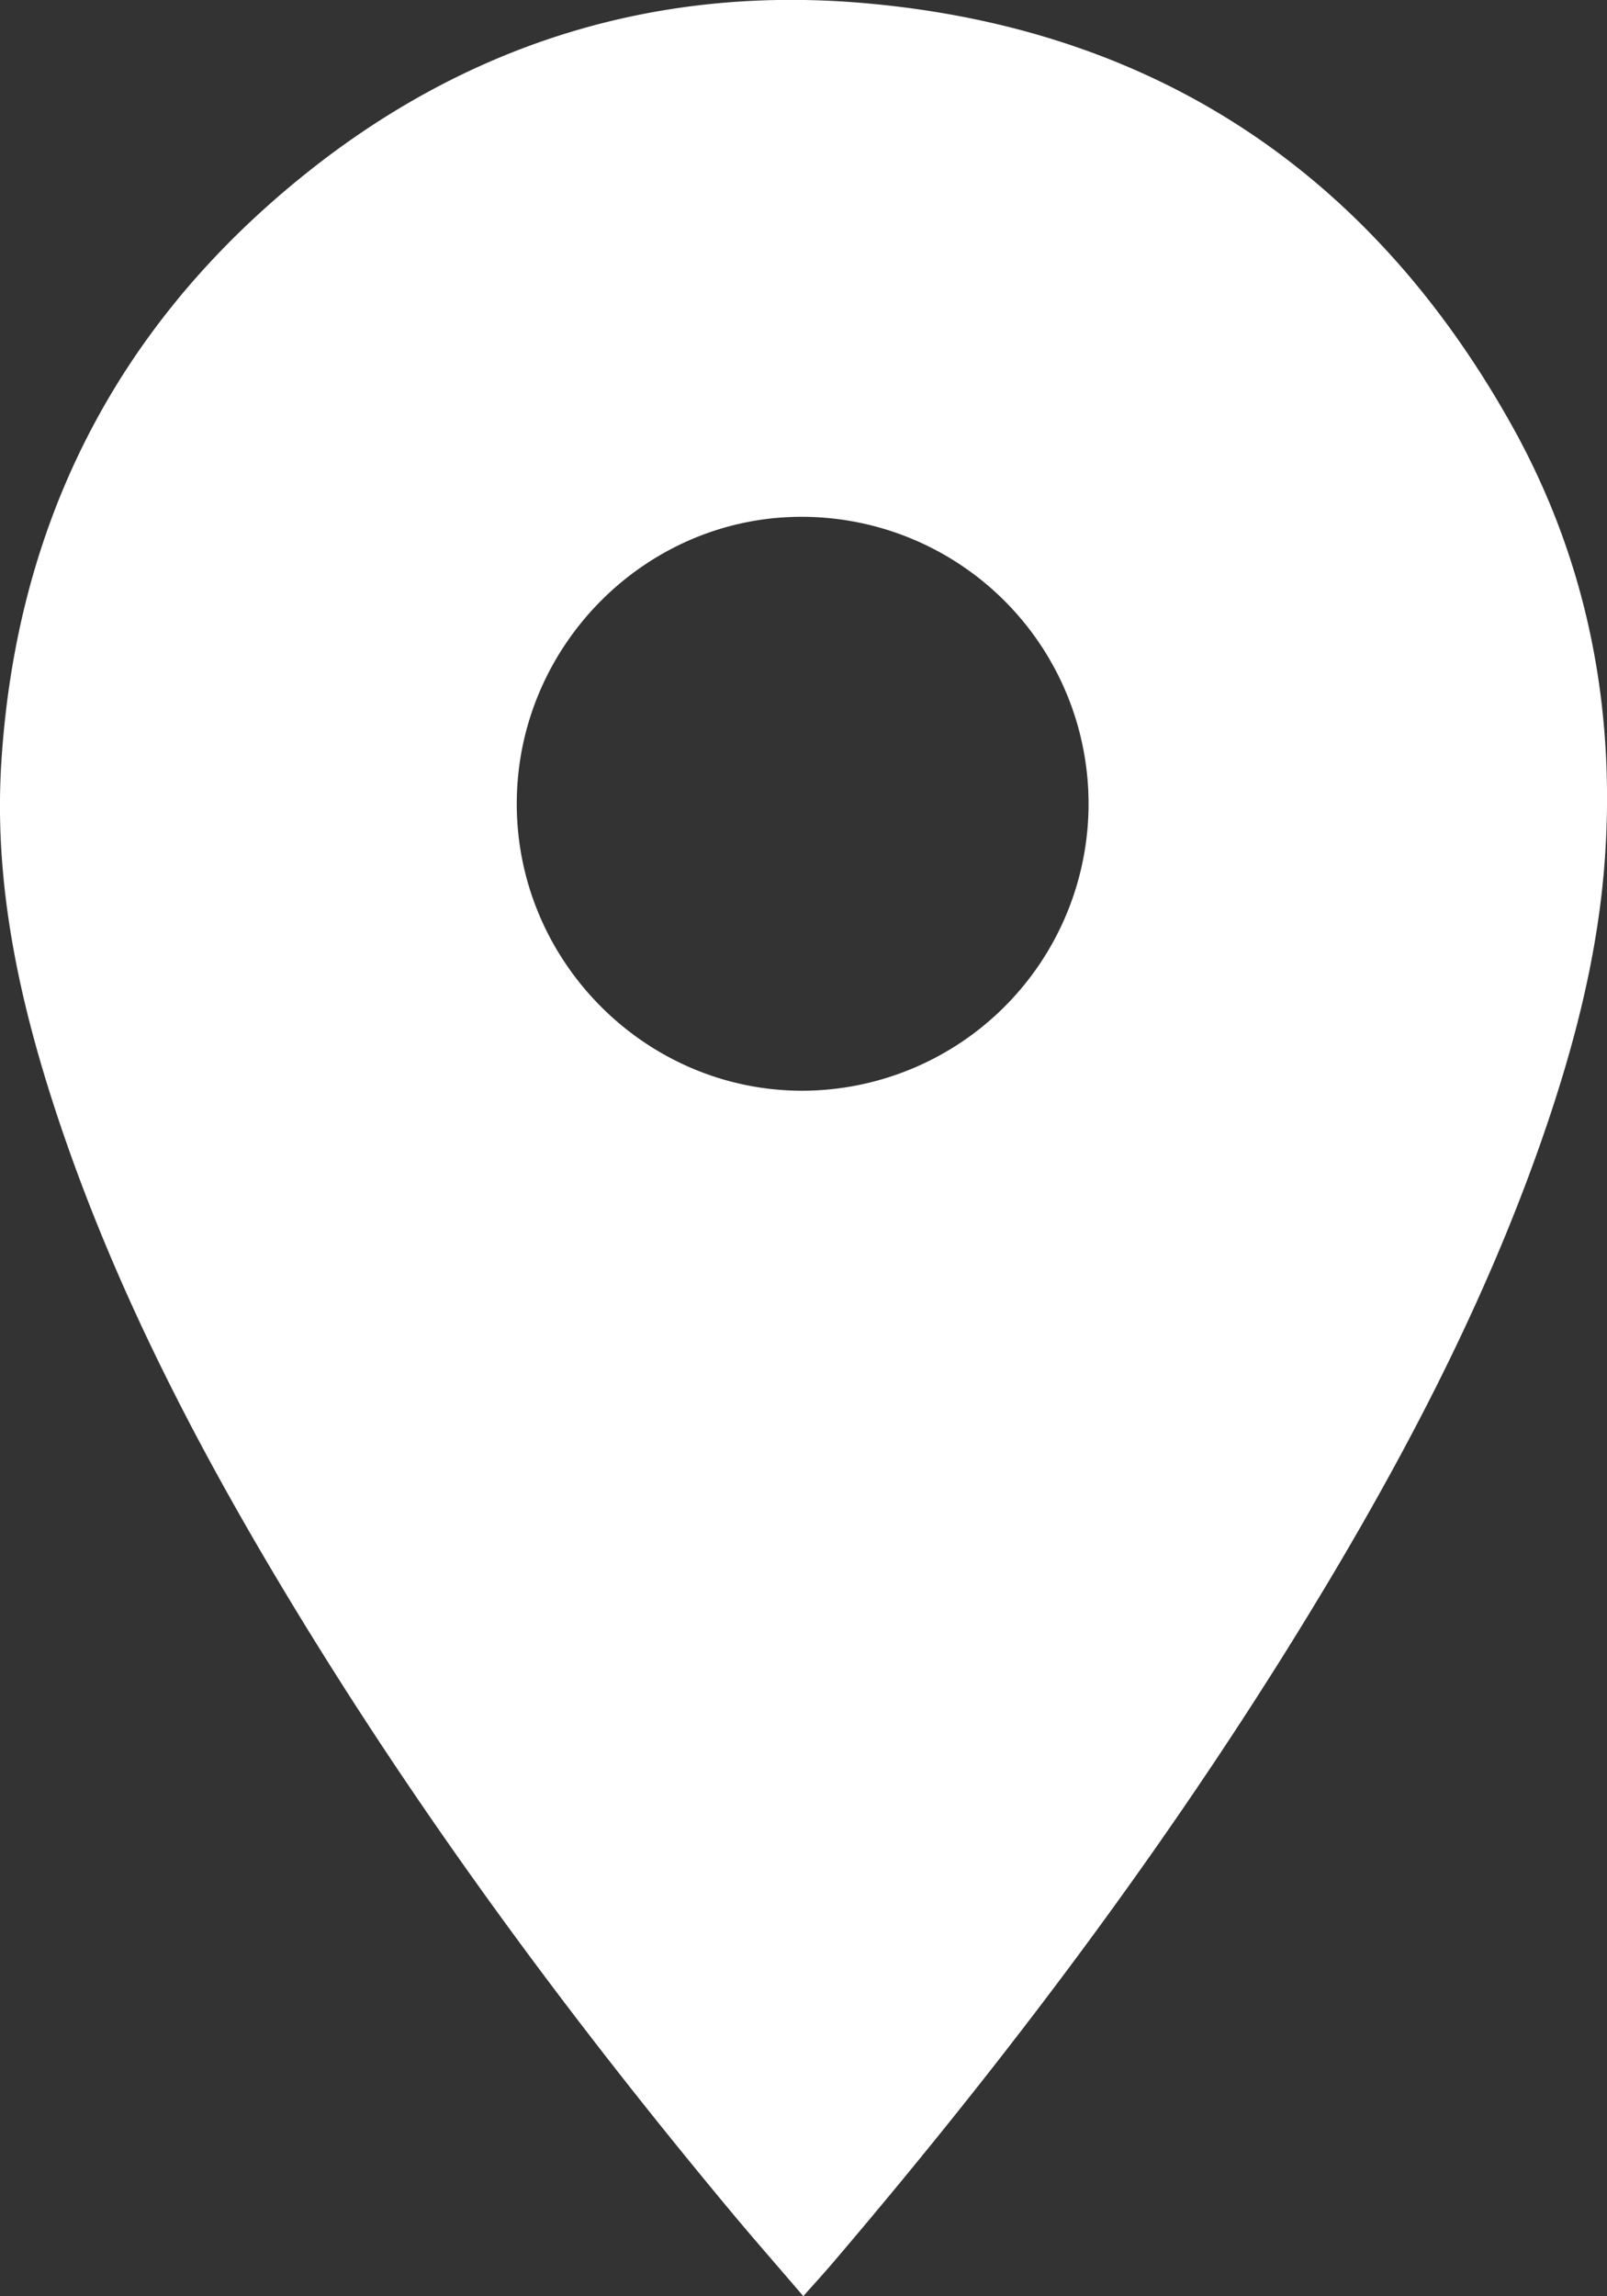 <?xml version="1.0" encoding="UTF-8"?> <svg xmlns="http://www.w3.org/2000/svg" id="Layer_1" data-name="Layer 1" viewBox="0 0 390.02 557.17"><rect x="0" y="0" width="390.02" height="557.17" fill="#333333" stroke="none"/> <defs> <style>.cls-1{fill:#fff;}</style> </defs> <title>map</title> <path class="cls-1" d="M299.94,579c-6.24-7.29-12.3-14.19-18.17-21.25-37.91-45.56-73.14-93.07-104.07-143.69-23.72-38.82-44.82-78.94-59.1-122.3-9.06-27.53-15.13-55.65-13.3-84.86,3.63-57.85,27.76-105.52,72.76-142,39.43-32,85.16-46.52,135.62-42.37C384.43,28.36,437.44,63.28,472,125.27c18,32.31,25,67.47,22.53,104.33-1.56,23.07-7.27,45.34-14.79,67.16-13,37.71-31,73-51.34,107.21C393.27,463,352.29,517.86,307.79,570.11,305.36,573,302.84,575.74,299.94,579ZM230.4,216.92c0,38.19,31.18,69.53,69.19,69.6a69.63,69.63,0,1,0-.09-139.26C261.57,147.26,230.38,178.7,230.4,216.92Z" transform="translate(-104.98 -21.86)"></path> </svg> 